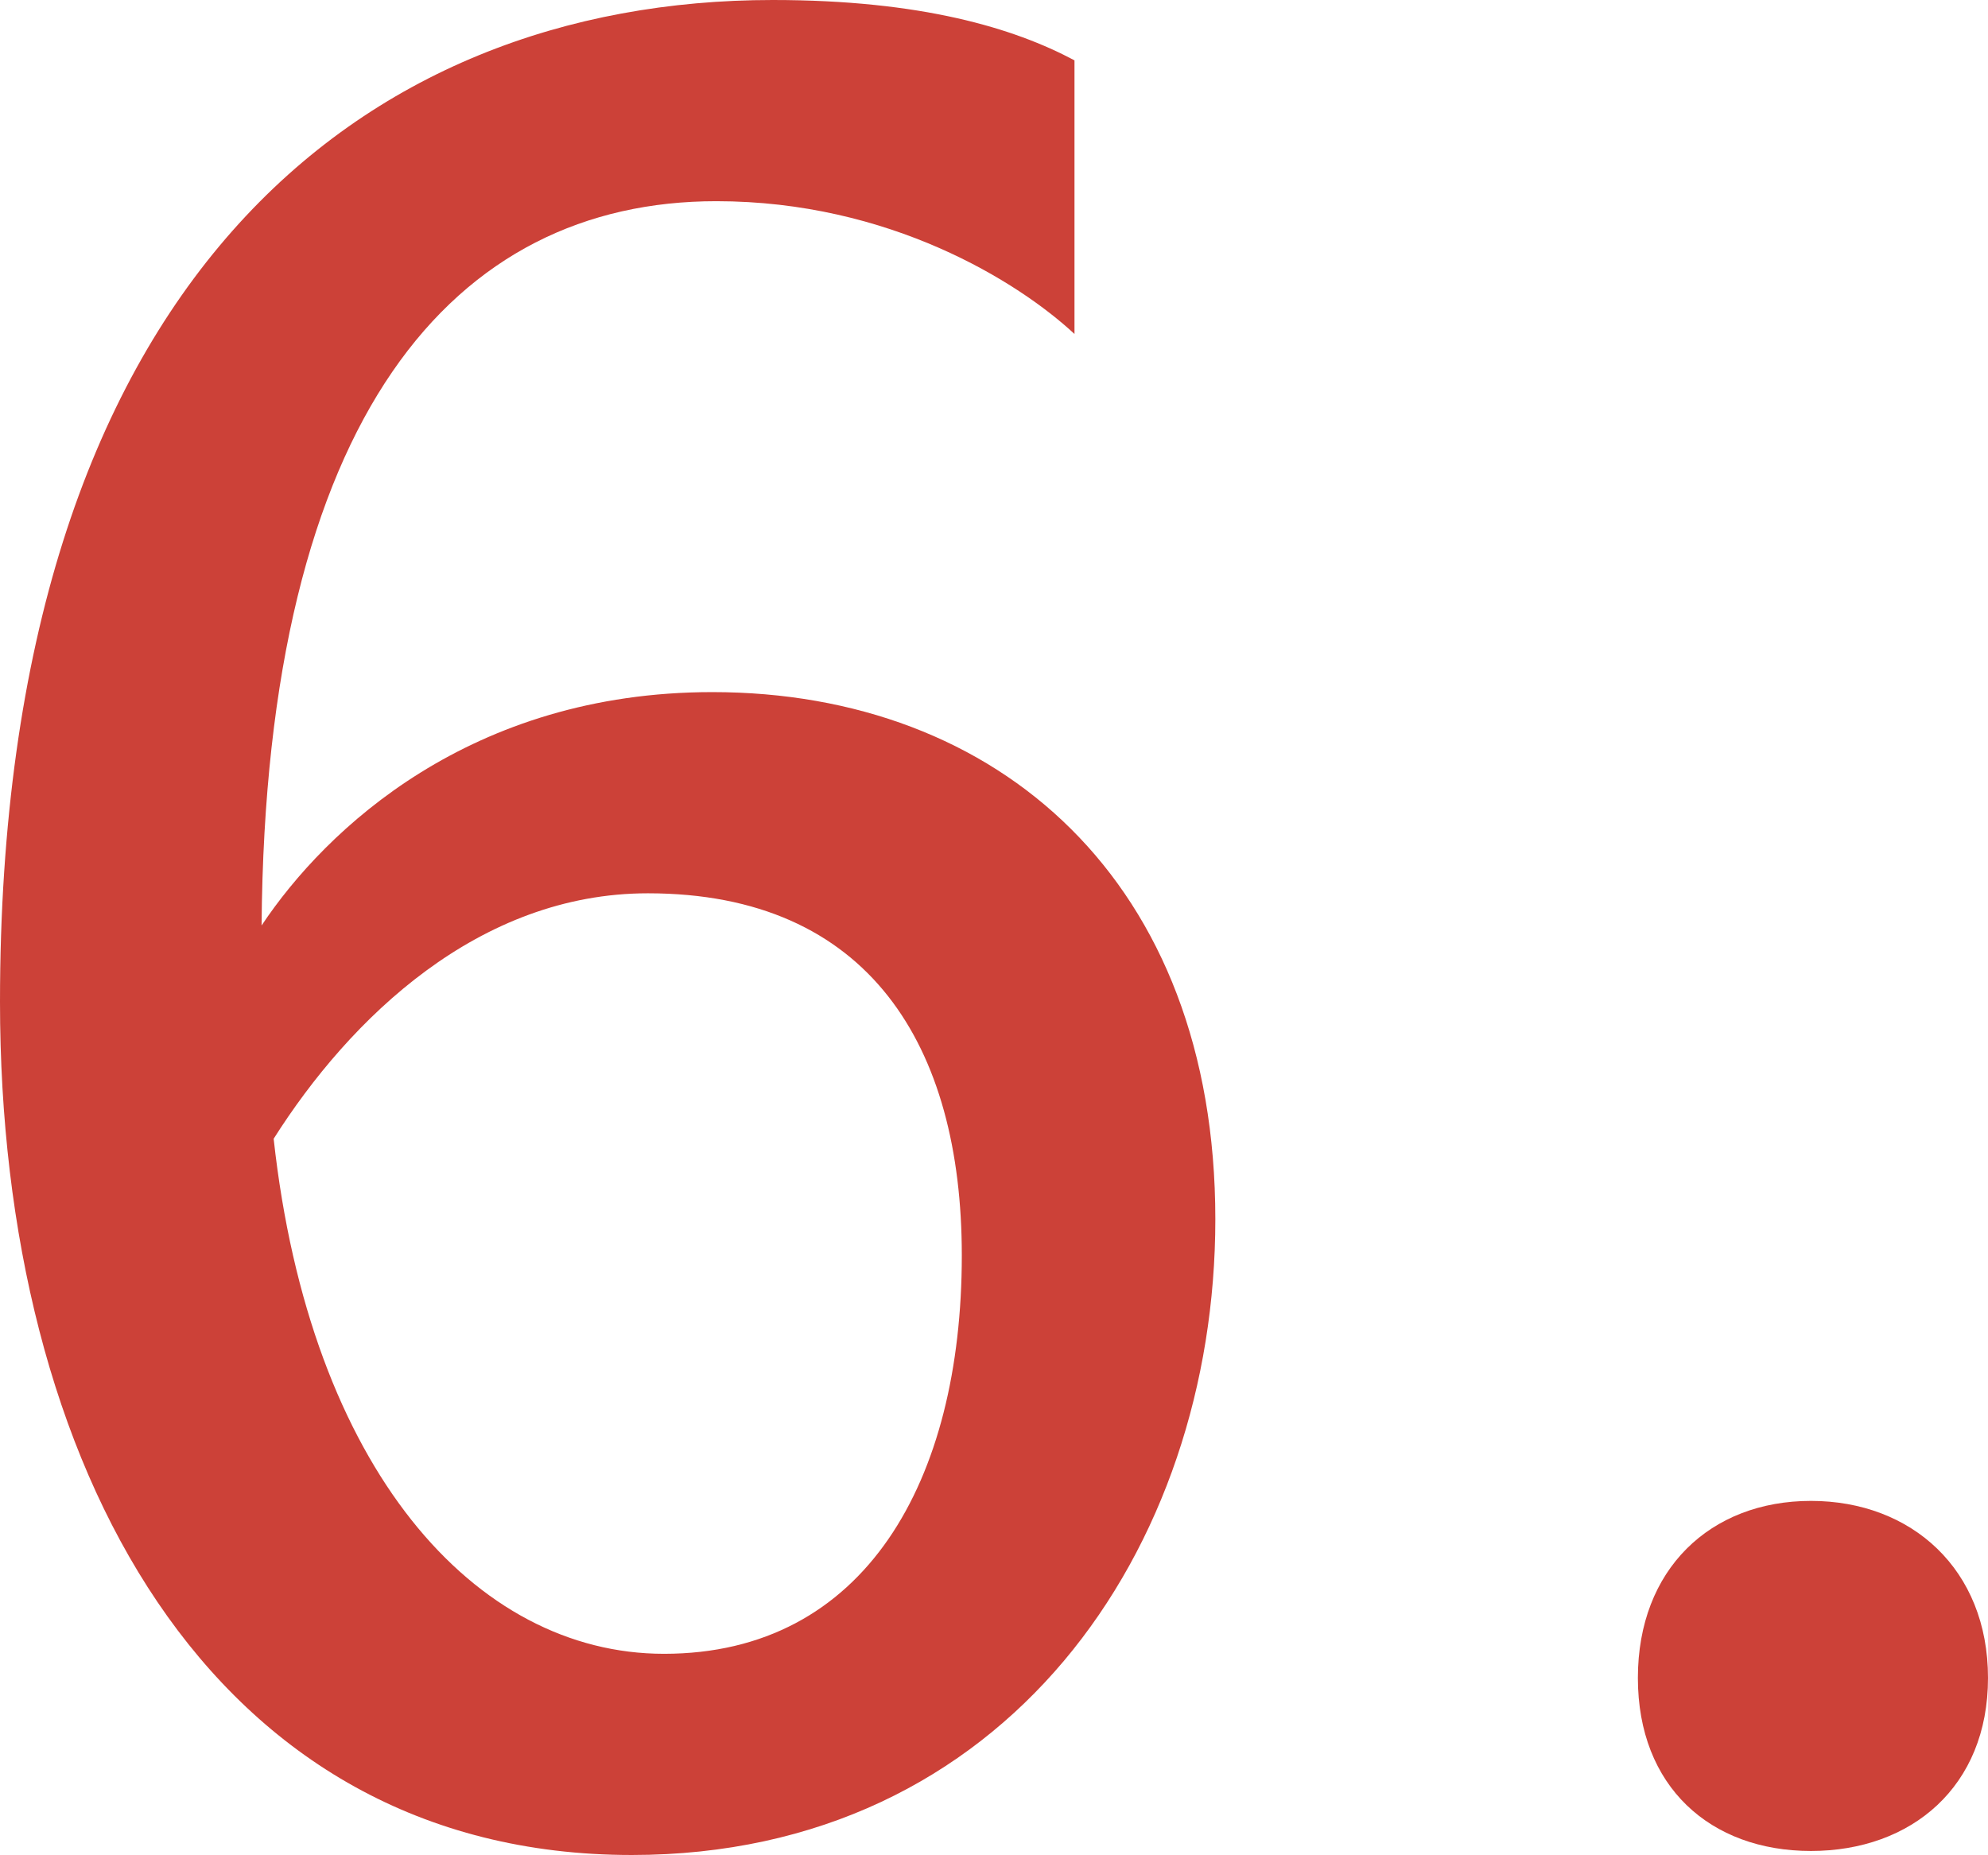 <?xml version="1.0" encoding="utf-8"?>
<!-- Generator: Adobe Illustrator 27.8.1, SVG Export Plug-In . SVG Version: 6.00 Build 0)  -->
<svg version="1.1" id="レイヤー_2" xmlns="http://www.w3.org/2000/svg" xmlns:xlink="http://www.w3.org/1999/xlink" x="0px"
	 y="0px" viewBox="0 0 49.4 46.1" style="enable-background:new 0 0 49.4 46.1;" xml:space="preserve">
<style type="text/css">
	.st0{fill:#CC4138;}
</style>
<g>
	<path class="st0" d="M30.2,30.3c0,8.2-5.2,15.8-14.5,15.8C5.2,46.1,0,36.4,0,24.9C0,7,9,0,19.2,0c3.7,0,6,0.7,7.5,1.5v6.8
		C25.3,7,22.1,5,17.8,5C11.3,5,6.6,10.3,6.5,23c1.6-2.4,5.2-5.8,11.2-5.8C24.8,17.2,30.2,21.9,30.2,30.3z M23.9,31.2
		c0-5.2-2.3-9-7.8-9c-4.2,0-7.4,3.1-9.3,6.1c0.9,8.2,5,12.8,9.7,12.8C21.5,41.1,23.9,36.8,23.9,31.2z"/>
	<path class="st0" d="M40.7,41.7c0-2.7,1.8-4.4,4.3-4.4s4.4,1.7,4.4,4.4S47.5,46,45,46S40.7,44.4,40.7,41.7z"/>
</g>
</svg>
